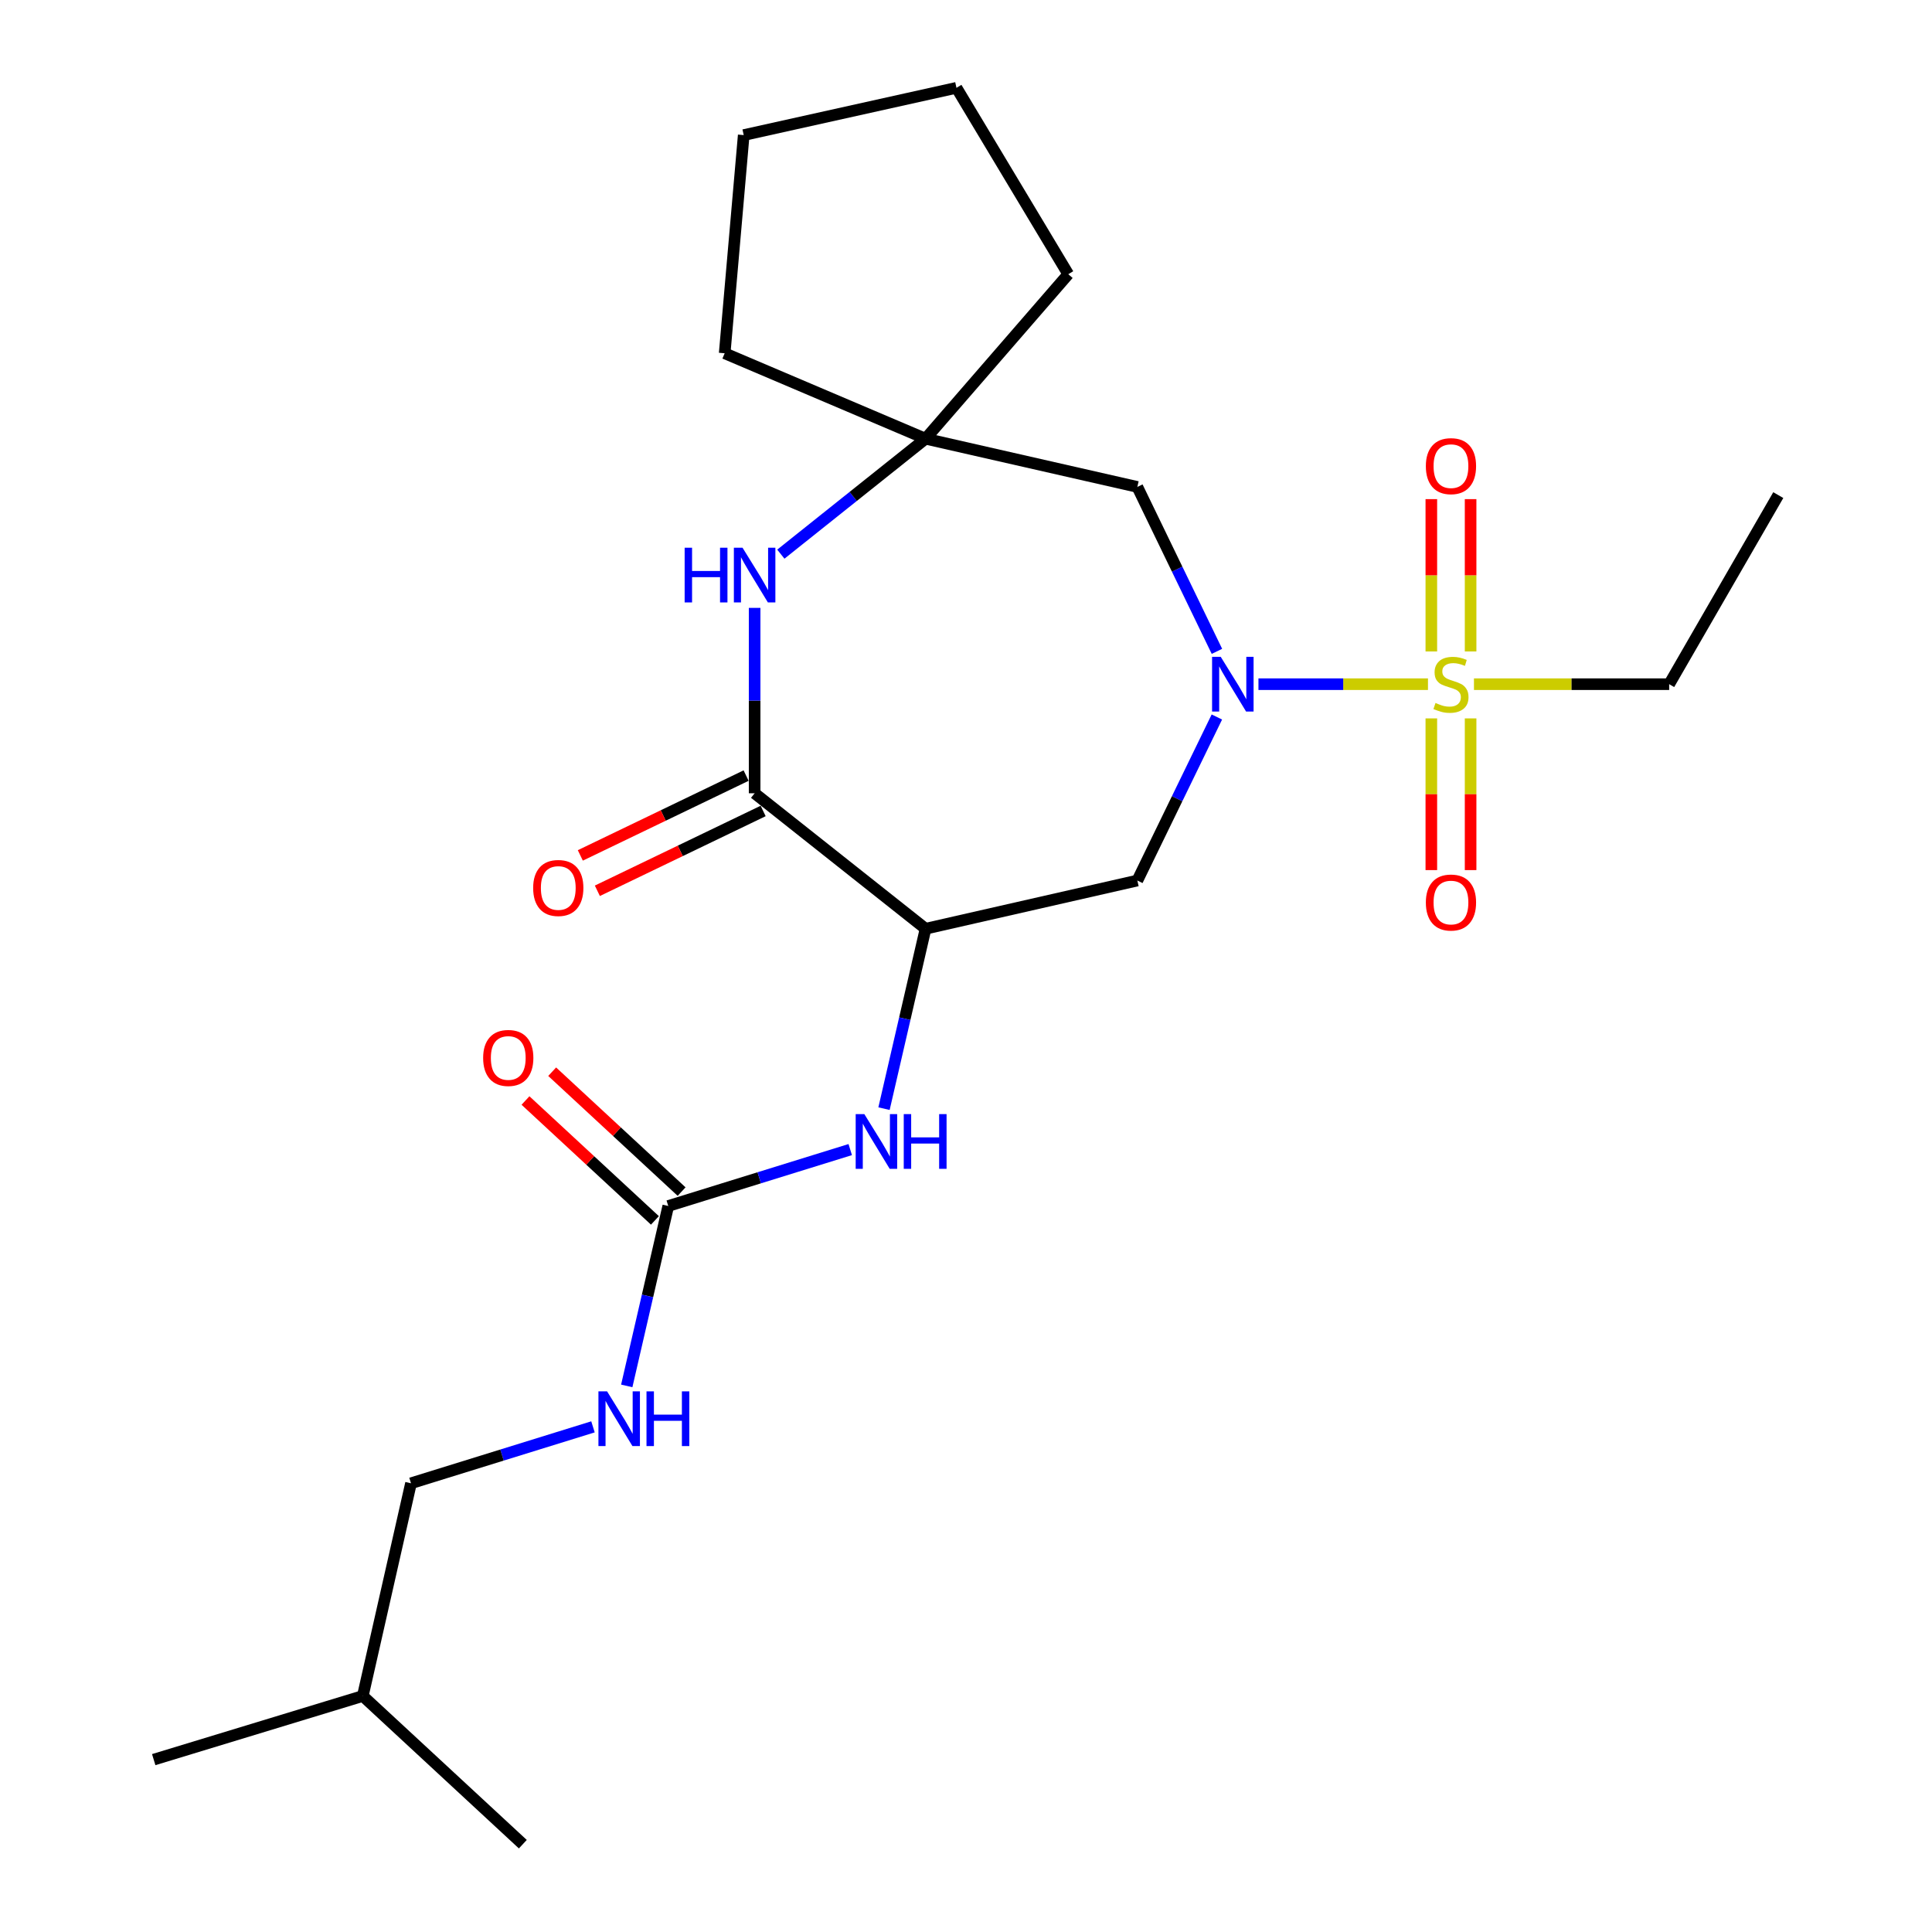 <?xml version='1.0' encoding='iso-8859-1'?>
<svg version='1.1' baseProfile='full'
              xmlns='http://www.w3.org/2000/svg'
                      xmlns:rdkit='http://www.rdkit.org/xml'
                      xmlns:xlink='http://www.w3.org/1999/xlink'
                  xml:space='preserve'
width='1000px' height='1000px' viewBox='0 0 1000 1000'>
<!-- END OF HEADER -->
<rect style='opacity:1.0;fill:#FFFFFF;stroke:none' width='1000' height='1000' x='0' y='0'> </rect>
<path class='bond-0' d='M 739.115,354.134 L 695.244,354.134' style='fill:none;fill-rule:evenodd;stroke:#CCCC00;stroke-width:6px;stroke-linecap:butt;stroke-linejoin:miter;stroke-opacity:1' />
<path class='bond-0' d='M 695.244,354.134 L 651.374,354.134' style='fill:none;fill-rule:evenodd;stroke:#0000FF;stroke-width:6px;stroke-linecap:butt;stroke-linejoin:miter;stroke-opacity:1' />
<path class='bond-9' d='M 761.179,337.19 L 761.179,297.771' style='fill:none;fill-rule:evenodd;stroke:#CCCC00;stroke-width:6px;stroke-linecap:butt;stroke-linejoin:miter;stroke-opacity:1' />
<path class='bond-9' d='M 761.179,297.771 L 761.179,258.352' style='fill:none;fill-rule:evenodd;stroke:#FF0000;stroke-width:6px;stroke-linecap:butt;stroke-linejoin:miter;stroke-opacity:1' />
<path class='bond-9' d='M 740.856,337.19 L 740.856,297.771' style='fill:none;fill-rule:evenodd;stroke:#CCCC00;stroke-width:6px;stroke-linecap:butt;stroke-linejoin:miter;stroke-opacity:1' />
<path class='bond-9' d='M 740.856,297.771 L 740.856,258.352' style='fill:none;fill-rule:evenodd;stroke:#FF0000;stroke-width:6px;stroke-linecap:butt;stroke-linejoin:miter;stroke-opacity:1' />
<path class='bond-10' d='M 740.856,371.837 L 740.856,411.101' style='fill:none;fill-rule:evenodd;stroke:#CCCC00;stroke-width:6px;stroke-linecap:butt;stroke-linejoin:miter;stroke-opacity:1' />
<path class='bond-10' d='M 740.856,411.101 L 740.856,450.364' style='fill:none;fill-rule:evenodd;stroke:#FF0000;stroke-width:6px;stroke-linecap:butt;stroke-linejoin:miter;stroke-opacity:1' />
<path class='bond-10' d='M 761.179,371.837 L 761.179,411.101' style='fill:none;fill-rule:evenodd;stroke:#CCCC00;stroke-width:6px;stroke-linecap:butt;stroke-linejoin:miter;stroke-opacity:1' />
<path class='bond-10' d='M 761.179,411.101 L 761.179,450.364' style='fill:none;fill-rule:evenodd;stroke:#FF0000;stroke-width:6px;stroke-linecap:butt;stroke-linejoin:miter;stroke-opacity:1' />
<path class='bond-14' d='M 762.921,354.134 L 813.44,354.134' style='fill:none;fill-rule:evenodd;stroke:#CCCC00;stroke-width:6px;stroke-linecap:butt;stroke-linejoin:miter;stroke-opacity:1' />
<path class='bond-14' d='M 813.44,354.134 L 863.959,354.134' style='fill:none;fill-rule:evenodd;stroke:#000000;stroke-width:6px;stroke-linecap:butt;stroke-linejoin:miter;stroke-opacity:1' />
<path class='bond-4' d='M 629.85,371.119 L 609.269,413.441' style='fill:none;fill-rule:evenodd;stroke:#0000FF;stroke-width:6px;stroke-linecap:butt;stroke-linejoin:miter;stroke-opacity:1' />
<path class='bond-4' d='M 609.269,413.441 L 588.689,455.763' style='fill:none;fill-rule:evenodd;stroke:#000000;stroke-width:6px;stroke-linecap:butt;stroke-linejoin:miter;stroke-opacity:1' />
<path class='bond-7' d='M 629.883,337.138 L 609.286,294.585' style='fill:none;fill-rule:evenodd;stroke:#0000FF;stroke-width:6px;stroke-linecap:butt;stroke-linejoin:miter;stroke-opacity:1' />
<path class='bond-7' d='M 609.286,294.585 L 588.689,252.031' style='fill:none;fill-rule:evenodd;stroke:#000000;stroke-width:6px;stroke-linecap:butt;stroke-linejoin:miter;stroke-opacity:1' />
<path class='bond-1' d='M 479.067,480.715 L 588.689,455.763' style='fill:none;fill-rule:evenodd;stroke:#000000;stroke-width:6px;stroke-linecap:butt;stroke-linejoin:miter;stroke-opacity:1' />
<path class='bond-2' d='M 479.067,480.715 L 390.592,410.599' style='fill:none;fill-rule:evenodd;stroke:#000000;stroke-width:6px;stroke-linecap:butt;stroke-linejoin:miter;stroke-opacity:1' />
<path class='bond-6' d='M 479.067,480.715 L 468.315,527.277' style='fill:none;fill-rule:evenodd;stroke:#000000;stroke-width:6px;stroke-linecap:butt;stroke-linejoin:miter;stroke-opacity:1' />
<path class='bond-6' d='M 468.315,527.277 L 457.562,573.838' style='fill:none;fill-rule:evenodd;stroke:#0000FF;stroke-width:6px;stroke-linecap:butt;stroke-linejoin:miter;stroke-opacity:1' />
<path class='bond-12' d='M 386.184,401.444 L 343.279,422.102' style='fill:none;fill-rule:evenodd;stroke:#000000;stroke-width:6px;stroke-linecap:butt;stroke-linejoin:miter;stroke-opacity:1' />
<path class='bond-12' d='M 343.279,422.102 L 300.375,442.761' style='fill:none;fill-rule:evenodd;stroke:#FF0000;stroke-width:6px;stroke-linecap:butt;stroke-linejoin:miter;stroke-opacity:1' />
<path class='bond-12' d='M 395.001,419.755 L 352.096,440.414' style='fill:none;fill-rule:evenodd;stroke:#000000;stroke-width:6px;stroke-linecap:butt;stroke-linejoin:miter;stroke-opacity:1' />
<path class='bond-12' d='M 352.096,440.414 L 309.192,461.072' style='fill:none;fill-rule:evenodd;stroke:#FF0000;stroke-width:6px;stroke-linecap:butt;stroke-linejoin:miter;stroke-opacity:1' />
<path class='bond-24' d='M 390.592,410.599 L 390.592,362.62' style='fill:none;fill-rule:evenodd;stroke:#000000;stroke-width:6px;stroke-linecap:butt;stroke-linejoin:miter;stroke-opacity:1' />
<path class='bond-24' d='M 390.592,362.62 L 390.592,314.641' style='fill:none;fill-rule:evenodd;stroke:#0000FF;stroke-width:6px;stroke-linecap:butt;stroke-linejoin:miter;stroke-opacity:1' />
<path class='bond-3' d='M 404.161,286.833 L 441.614,256.956' style='fill:none;fill-rule:evenodd;stroke:#0000FF;stroke-width:6px;stroke-linecap:butt;stroke-linejoin:miter;stroke-opacity:1' />
<path class='bond-3' d='M 441.614,256.956 L 479.067,227.079' style='fill:none;fill-rule:evenodd;stroke:#000000;stroke-width:6px;stroke-linecap:butt;stroke-linejoin:miter;stroke-opacity:1' />
<path class='bond-5' d='M 345.892,624.221 L 392.986,609.624' style='fill:none;fill-rule:evenodd;stroke:#000000;stroke-width:6px;stroke-linecap:butt;stroke-linejoin:miter;stroke-opacity:1' />
<path class='bond-5' d='M 392.986,609.624 L 440.08,595.026' style='fill:none;fill-rule:evenodd;stroke:#0000FF;stroke-width:6px;stroke-linecap:butt;stroke-linejoin:miter;stroke-opacity:1' />
<path class='bond-11' d='M 345.892,624.221 L 335.149,670.783' style='fill:none;fill-rule:evenodd;stroke:#000000;stroke-width:6px;stroke-linecap:butt;stroke-linejoin:miter;stroke-opacity:1' />
<path class='bond-11' d='M 335.149,670.783 L 324.406,717.344' style='fill:none;fill-rule:evenodd;stroke:#0000FF;stroke-width:6px;stroke-linecap:butt;stroke-linejoin:miter;stroke-opacity:1' />
<path class='bond-13' d='M 352.797,616.766 L 319.299,585.739' style='fill:none;fill-rule:evenodd;stroke:#000000;stroke-width:6px;stroke-linecap:butt;stroke-linejoin:miter;stroke-opacity:1' />
<path class='bond-13' d='M 319.299,585.739 L 285.801,554.712' style='fill:none;fill-rule:evenodd;stroke:#FF0000;stroke-width:6px;stroke-linecap:butt;stroke-linejoin:miter;stroke-opacity:1' />
<path class='bond-13' d='M 338.986,631.677 L 305.489,600.649' style='fill:none;fill-rule:evenodd;stroke:#000000;stroke-width:6px;stroke-linecap:butt;stroke-linejoin:miter;stroke-opacity:1' />
<path class='bond-13' d='M 305.489,600.649 L 271.991,569.622' style='fill:none;fill-rule:evenodd;stroke:#FF0000;stroke-width:6px;stroke-linecap:butt;stroke-linejoin:miter;stroke-opacity:1' />
<path class='bond-8' d='M 588.689,252.031 L 479.067,227.079' style='fill:none;fill-rule:evenodd;stroke:#000000;stroke-width:6px;stroke-linecap:butt;stroke-linejoin:miter;stroke-opacity:1' />
<path class='bond-16' d='M 479.067,227.079 L 552.931,141.923' style='fill:none;fill-rule:evenodd;stroke:#000000;stroke-width:6px;stroke-linecap:butt;stroke-linejoin:miter;stroke-opacity:1' />
<path class='bond-17' d='M 479.067,227.079 L 375.09,182.852' style='fill:none;fill-rule:evenodd;stroke:#000000;stroke-width:6px;stroke-linecap:butt;stroke-linejoin:miter;stroke-opacity:1' />
<path class='bond-15' d='M 306.927,738.534 L 259.827,753.136' style='fill:none;fill-rule:evenodd;stroke:#0000FF;stroke-width:6px;stroke-linecap:butt;stroke-linejoin:miter;stroke-opacity:1' />
<path class='bond-15' d='M 259.827,753.136 L 212.728,767.739' style='fill:none;fill-rule:evenodd;stroke:#000000;stroke-width:6px;stroke-linecap:butt;stroke-linejoin:miter;stroke-opacity:1' />
<path class='bond-19' d='M 863.959,354.134 L 920.436,256.265' style='fill:none;fill-rule:evenodd;stroke:#000000;stroke-width:6px;stroke-linecap:butt;stroke-linejoin:miter;stroke-opacity:1' />
<path class='bond-18' d='M 212.728,767.739 L 187.787,877.836' style='fill:none;fill-rule:evenodd;stroke:#000000;stroke-width:6px;stroke-linecap:butt;stroke-linejoin:miter;stroke-opacity:1' />
<path class='bond-23' d='M 552.931,141.923 L 495.066,45.455' style='fill:none;fill-rule:evenodd;stroke:#000000;stroke-width:6px;stroke-linecap:butt;stroke-linejoin:miter;stroke-opacity:1' />
<path class='bond-22' d='M 375.09,182.852 L 384.947,69.922' style='fill:none;fill-rule:evenodd;stroke:#000000;stroke-width:6px;stroke-linecap:butt;stroke-linejoin:miter;stroke-opacity:1' />
<path class='bond-20' d='M 187.787,877.836 L 270.616,954.545' style='fill:none;fill-rule:evenodd;stroke:#000000;stroke-width:6px;stroke-linecap:butt;stroke-linejoin:miter;stroke-opacity:1' />
<path class='bond-21' d='M 187.787,877.836 L 79.564,910.782' style='fill:none;fill-rule:evenodd;stroke:#000000;stroke-width:6px;stroke-linecap:butt;stroke-linejoin:miter;stroke-opacity:1' />
<path class='bond-25' d='M 384.947,69.922 L 495.066,45.455' style='fill:none;fill-rule:evenodd;stroke:#000000;stroke-width:6px;stroke-linecap:butt;stroke-linejoin:miter;stroke-opacity:1' />
<path  class='atom-0' d='M 743.017 363.854
Q 743.337 363.974, 744.657 364.534
Q 745.977 365.094, 747.417 365.454
Q 748.897 365.774, 750.337 365.774
Q 753.017 365.774, 754.577 364.494
Q 756.137 363.174, 756.137 360.894
Q 756.137 359.334, 755.337 358.374
Q 754.577 357.414, 753.377 356.894
Q 752.177 356.374, 750.177 355.774
Q 747.657 355.014, 746.137 354.294
Q 744.657 353.574, 743.577 352.054
Q 742.537 350.534, 742.537 347.974
Q 742.537 344.414, 744.937 342.214
Q 747.377 340.014, 752.177 340.014
Q 755.457 340.014, 759.177 341.574
L 758.257 344.654
Q 754.857 343.254, 752.297 343.254
Q 749.537 343.254, 748.017 344.414
Q 746.497 345.534, 746.537 347.494
Q 746.537 349.014, 747.297 349.934
Q 748.097 350.854, 749.217 351.374
Q 750.377 351.894, 752.297 352.494
Q 754.857 353.294, 756.377 354.094
Q 757.897 354.894, 758.977 356.534
Q 760.097 358.134, 760.097 360.894
Q 760.097 364.814, 757.457 366.934
Q 754.857 369.014, 750.497 369.014
Q 747.977 369.014, 746.057 368.454
Q 744.177 367.934, 741.937 367.014
L 743.017 363.854
' fill='#CCCC00'/>
<path  class='atom-1' d='M 631.849 339.974
L 641.129 354.974
Q 642.049 356.454, 643.529 359.134
Q 645.009 361.814, 645.089 361.974
L 645.089 339.974
L 648.849 339.974
L 648.849 368.294
L 644.969 368.294
L 635.009 351.894
Q 633.849 349.974, 632.609 347.774
Q 631.409 345.574, 631.049 344.894
L 631.049 368.294
L 627.369 368.294
L 627.369 339.974
L 631.849 339.974
' fill='#0000FF'/>
<path  class='atom-4' d='M 354.372 283.497
L 358.212 283.497
L 358.212 295.537
L 372.692 295.537
L 372.692 283.497
L 376.532 283.497
L 376.532 311.817
L 372.692 311.817
L 372.692 298.737
L 358.212 298.737
L 358.212 311.817
L 354.372 311.817
L 354.372 283.497
' fill='#0000FF'/>
<path  class='atom-4' d='M 384.332 283.497
L 393.612 298.497
Q 394.532 299.977, 396.012 302.657
Q 397.492 305.337, 397.572 305.497
L 397.572 283.497
L 401.332 283.497
L 401.332 311.817
L 397.452 311.817
L 387.492 295.417
Q 386.332 293.497, 385.092 291.297
Q 383.892 289.097, 383.532 288.417
L 383.532 311.817
L 379.852 311.817
L 379.852 283.497
L 384.332 283.497
' fill='#0000FF'/>
<path  class='atom-7' d='M 447.38 576.663
L 456.66 591.663
Q 457.58 593.143, 459.06 595.823
Q 460.54 598.503, 460.62 598.663
L 460.62 576.663
L 464.38 576.663
L 464.38 604.983
L 460.5 604.983
L 450.54 588.583
Q 449.38 586.663, 448.14 584.463
Q 446.94 582.263, 446.58 581.583
L 446.58 604.983
L 442.9 604.983
L 442.9 576.663
L 447.38 576.663
' fill='#0000FF'/>
<path  class='atom-7' d='M 467.78 576.663
L 471.62 576.663
L 471.62 588.703
L 486.1 588.703
L 486.1 576.663
L 489.94 576.663
L 489.94 604.983
L 486.1 604.983
L 486.1 591.903
L 471.62 591.903
L 471.62 604.983
L 467.78 604.983
L 467.78 576.663
' fill='#0000FF'/>
<path  class='atom-10' d='M 738.017 241.272
Q 738.017 234.472, 741.377 230.672
Q 744.737 226.872, 751.017 226.872
Q 757.297 226.872, 760.657 230.672
Q 764.017 234.472, 764.017 241.272
Q 764.017 248.152, 760.617 252.072
Q 757.217 255.952, 751.017 255.952
Q 744.777 255.952, 741.377 252.072
Q 738.017 248.192, 738.017 241.272
M 751.017 252.752
Q 755.337 252.752, 757.657 249.872
Q 760.017 246.952, 760.017 241.272
Q 760.017 235.712, 757.657 232.912
Q 755.337 230.072, 751.017 230.072
Q 746.697 230.072, 744.337 232.872
Q 742.017 235.672, 742.017 241.272
Q 742.017 246.992, 744.337 249.872
Q 746.697 252.752, 751.017 252.752
' fill='#FF0000'/>
<path  class='atom-11' d='M 738.017 467.145
Q 738.017 460.345, 741.377 456.545
Q 744.737 452.745, 751.017 452.745
Q 757.297 452.745, 760.657 456.545
Q 764.017 460.345, 764.017 467.145
Q 764.017 474.025, 760.617 477.945
Q 757.217 481.825, 751.017 481.825
Q 744.777 481.825, 741.377 477.945
Q 738.017 474.065, 738.017 467.145
M 751.017 478.625
Q 755.337 478.625, 757.657 475.745
Q 760.017 472.825, 760.017 467.145
Q 760.017 461.585, 757.657 458.785
Q 755.337 455.945, 751.017 455.945
Q 746.697 455.945, 744.337 458.745
Q 742.017 461.545, 742.017 467.145
Q 742.017 472.865, 744.337 475.745
Q 746.697 478.625, 751.017 478.625
' fill='#FF0000'/>
<path  class='atom-12' d='M 314.227 720.169
L 323.507 735.169
Q 324.427 736.649, 325.907 739.329
Q 327.387 742.009, 327.467 742.169
L 327.467 720.169
L 331.227 720.169
L 331.227 748.489
L 327.347 748.489
L 317.387 732.089
Q 316.227 730.169, 314.987 727.969
Q 313.787 725.769, 313.427 725.089
L 313.427 748.489
L 309.747 748.489
L 309.747 720.169
L 314.227 720.169
' fill='#0000FF'/>
<path  class='atom-12' d='M 334.627 720.169
L 338.467 720.169
L 338.467 732.209
L 352.947 732.209
L 352.947 720.169
L 356.787 720.169
L 356.787 748.489
L 352.947 748.489
L 352.947 735.409
L 338.467 735.409
L 338.467 748.489
L 334.627 748.489
L 334.627 720.169
' fill='#0000FF'/>
<path  class='atom-13' d='M 275.963 459.614
Q 275.963 452.814, 279.323 449.014
Q 282.683 445.214, 288.963 445.214
Q 295.243 445.214, 298.603 449.014
Q 301.963 452.814, 301.963 459.614
Q 301.963 466.494, 298.563 470.414
Q 295.163 474.294, 288.963 474.294
Q 282.723 474.294, 279.323 470.414
Q 275.963 466.534, 275.963 459.614
M 288.963 471.094
Q 293.283 471.094, 295.603 468.214
Q 297.963 465.294, 297.963 459.614
Q 297.963 454.054, 295.603 451.254
Q 293.283 448.414, 288.963 448.414
Q 284.643 448.414, 282.283 451.214
Q 279.963 454.014, 279.963 459.614
Q 279.963 465.334, 282.283 468.214
Q 284.643 471.094, 288.963 471.094
' fill='#FF0000'/>
<path  class='atom-14' d='M 250.074 547.592
Q 250.074 540.792, 253.434 536.992
Q 256.794 533.192, 263.074 533.192
Q 269.354 533.192, 272.714 536.992
Q 276.074 540.792, 276.074 547.592
Q 276.074 554.472, 272.674 558.392
Q 269.274 562.272, 263.074 562.272
Q 256.834 562.272, 253.434 558.392
Q 250.074 554.512, 250.074 547.592
M 263.074 559.072
Q 267.394 559.072, 269.714 556.192
Q 272.074 553.272, 272.074 547.592
Q 272.074 542.032, 269.714 539.232
Q 267.394 536.392, 263.074 536.392
Q 258.754 536.392, 256.394 539.192
Q 254.074 541.992, 254.074 547.592
Q 254.074 553.312, 256.394 556.192
Q 258.754 559.072, 263.074 559.072
' fill='#FF0000'/>
</svg>
